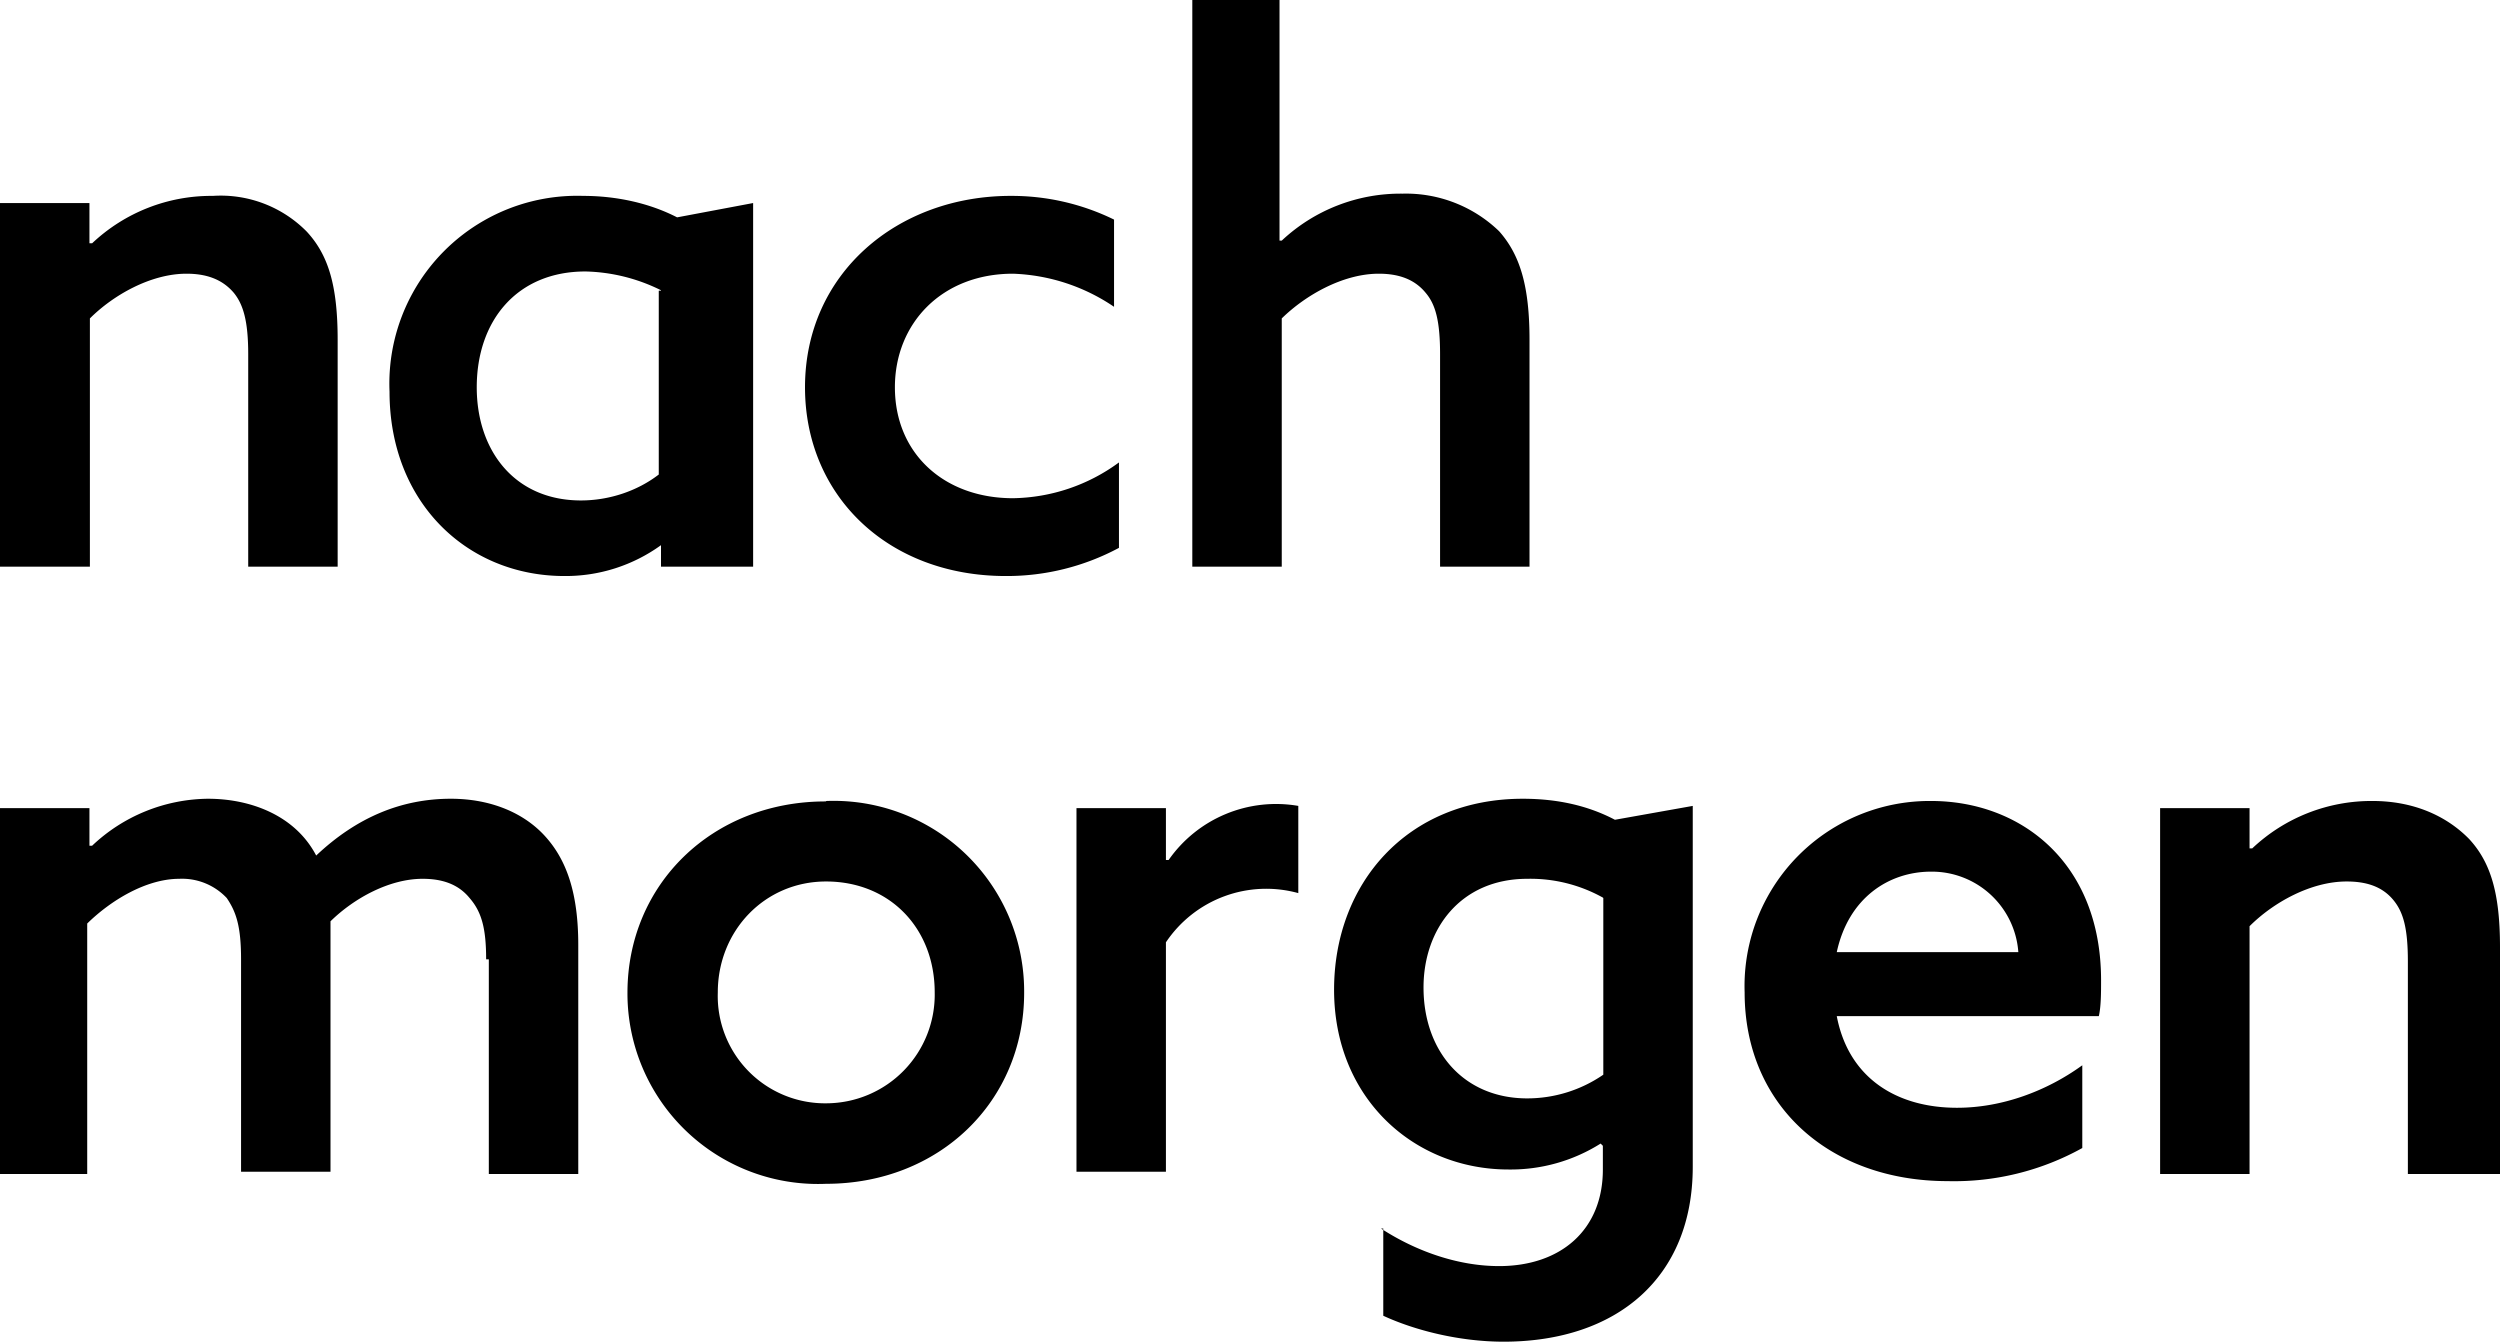 <svg
    viewBox="0 0 559 300"
    xmlns="http://www.w3.org/2000/svg"
    fill="none"
>
    <path
        fill="#000"
        d="M0 45.4h20v9h.6a38.8 38.8 0 0 1 27-10.6 27 27 0 0 1 21 8c4.8 5.2 6.9 12 6.9 24.2v50.7h-20V79.2c0-7.4-1.1-11.1-3.2-13.7-2.7-3.2-6.4-4.3-10.6-4.3-8 0-16.4 4.8-21.6 10v55.5H0V45.4Zm147.8 76.5a36.4 36.4 0 0 1-21.6 6.9c-21.7 0-39.1-16.4-39.1-41.2a42 42 0 0 1 43.3-43.8c7.4 0 14.8 1.6 21 4.8l17-3.2v81.3h-20.6v-4.8Zm0-57a39.8 39.8 0 0 0-16.9-4.2c-15.3 0-24.3 11-24.3 25.9 0 14.2 8.5 25.3 23.3 25.3 6.3 0 12.6-2.1 17.4-5.8V65h.5Zm102.4 57.6a53 53 0 0 1-25.3 6.3c-26.4 0-44.9-18-44.9-42.2 0-25.4 20.6-42.8 46-42.8a52 52 0 0 1 23.1 5.3v19.5a42.8 42.8 0 0 0-22.6-7.4c-15.9 0-26.4 11.1-26.4 25.4 0 14.8 11 24.8 26.4 24.8a41 41 0 0 0 23.7-8v19ZM266 0h20.1v53.8h.5a38.8 38.8 0 0 1 27-10.5 30 30 0 0 1 21.6 8.4C339.9 57 342 64 342 76v50.7h-20V79.2c0-7.4-1-11.1-3.2-13.7-2.6-3.2-6.3-4.3-10.5-4.3-8 0-16.4 4.8-21.7 10v55.5h-20V0h-.6ZM108.7 214.5c0-6.9-1-10.6-3.7-13.7-2.6-3.2-6.3-4.3-10.5-4.3-7.4 0-15.3 4.3-20.6 9.5v56h-20v-47.5c0-7.4-1.1-10.6-3.2-13.7a13.7 13.7 0 0 0-10.6-4.3c-7.4 0-15.3 4.8-20.6 10v56H0v-81.8h20v8.4h.6a38.2 38.2 0 0 1 25.9-10.5c9.5 0 19.5 3.7 24.2 12.7 9-8.5 19-12.7 30.1-12.7 9 0 16.4 3.2 21.1 8.4 4.8 5.3 7.4 12.7 7.4 24.3v51.2h-20v-48h-.6Zm76.1-35.4A42.6 42.6 0 0 1 229 222c0 24.3-19 42.7-44.3 42.7a42.6 42.6 0 0 1-44.4-42.7c0-24.3 19-42.8 44.3-42.8Zm0 67.6a24.3 24.3 0 0 0 24.2-24.8c0-14.3-10-24.8-24.3-24.8-13.7 0-24.2 11-24.2 24.8a24 24 0 0 0 24.3 24.8Zm55.9-66h20v11.6h.6a29.3 29.3 0 0 1 29-12.1v19.5a27 27 0 0 0-29.6 11V262h-20v-81.3Zm68.1 94c8 5.2 17.4 8.4 26.4 8.4 13.7 0 23.2-8 23.2-21.6v-5.3l-.5-.5a37.7 37.7 0 0 1-20.6 5.8c-21.1 0-39-15.9-39-40.2 0-23.7 16.3-42.7 42.2-42.7 7.9 0 14.7 1.6 20.6 4.7l17.4-3.1v80.7c0 24.8-17 39.1-42.3 39.1-10 0-20-2.6-26.9-5.8v-19.5h-.5Zm49.6-74a33.3 33.3 0 0 0-16.9-4.2c-14.8 0-23.2 11.1-23.2 24.3 0 14.3 9 24.8 23.2 24.8a30 30 0 0 0 17-5.3v-39.5Zm52.3 26.5c2.6 13.7 13.2 20.5 26.9 20.5 10 0 20-3.7 28-9.5v18.5a59 59 0 0 1-30.1 7.4c-26.4 0-45.4-16.9-45.4-42.2a41.4 41.4 0 0 1 41.7-42.8c20 0 38 13.7 38 40.1 0 2.7 0 5.8-.5 8h-58.6Zm40.6-14.3a19.4 19.4 0 0 0-19.5-18c-9.5 0-18.5 5.9-21.1 18h40.6Zm31.7-32.2h20v9h.6a38.8 38.8 0 0 1 26.9-10.6c9 0 16.4 3.2 21.6 8.5 4.8 5.2 6.9 12.1 6.9 24.2v50.7h-20.6V215c0-7.4-1-11-3.2-13.7-2.6-3.2-6.3-4.2-10.5-4.2-8 0-16.4 4.7-21.7 10v55.4h-20v-81.8Z"
    />
</svg>